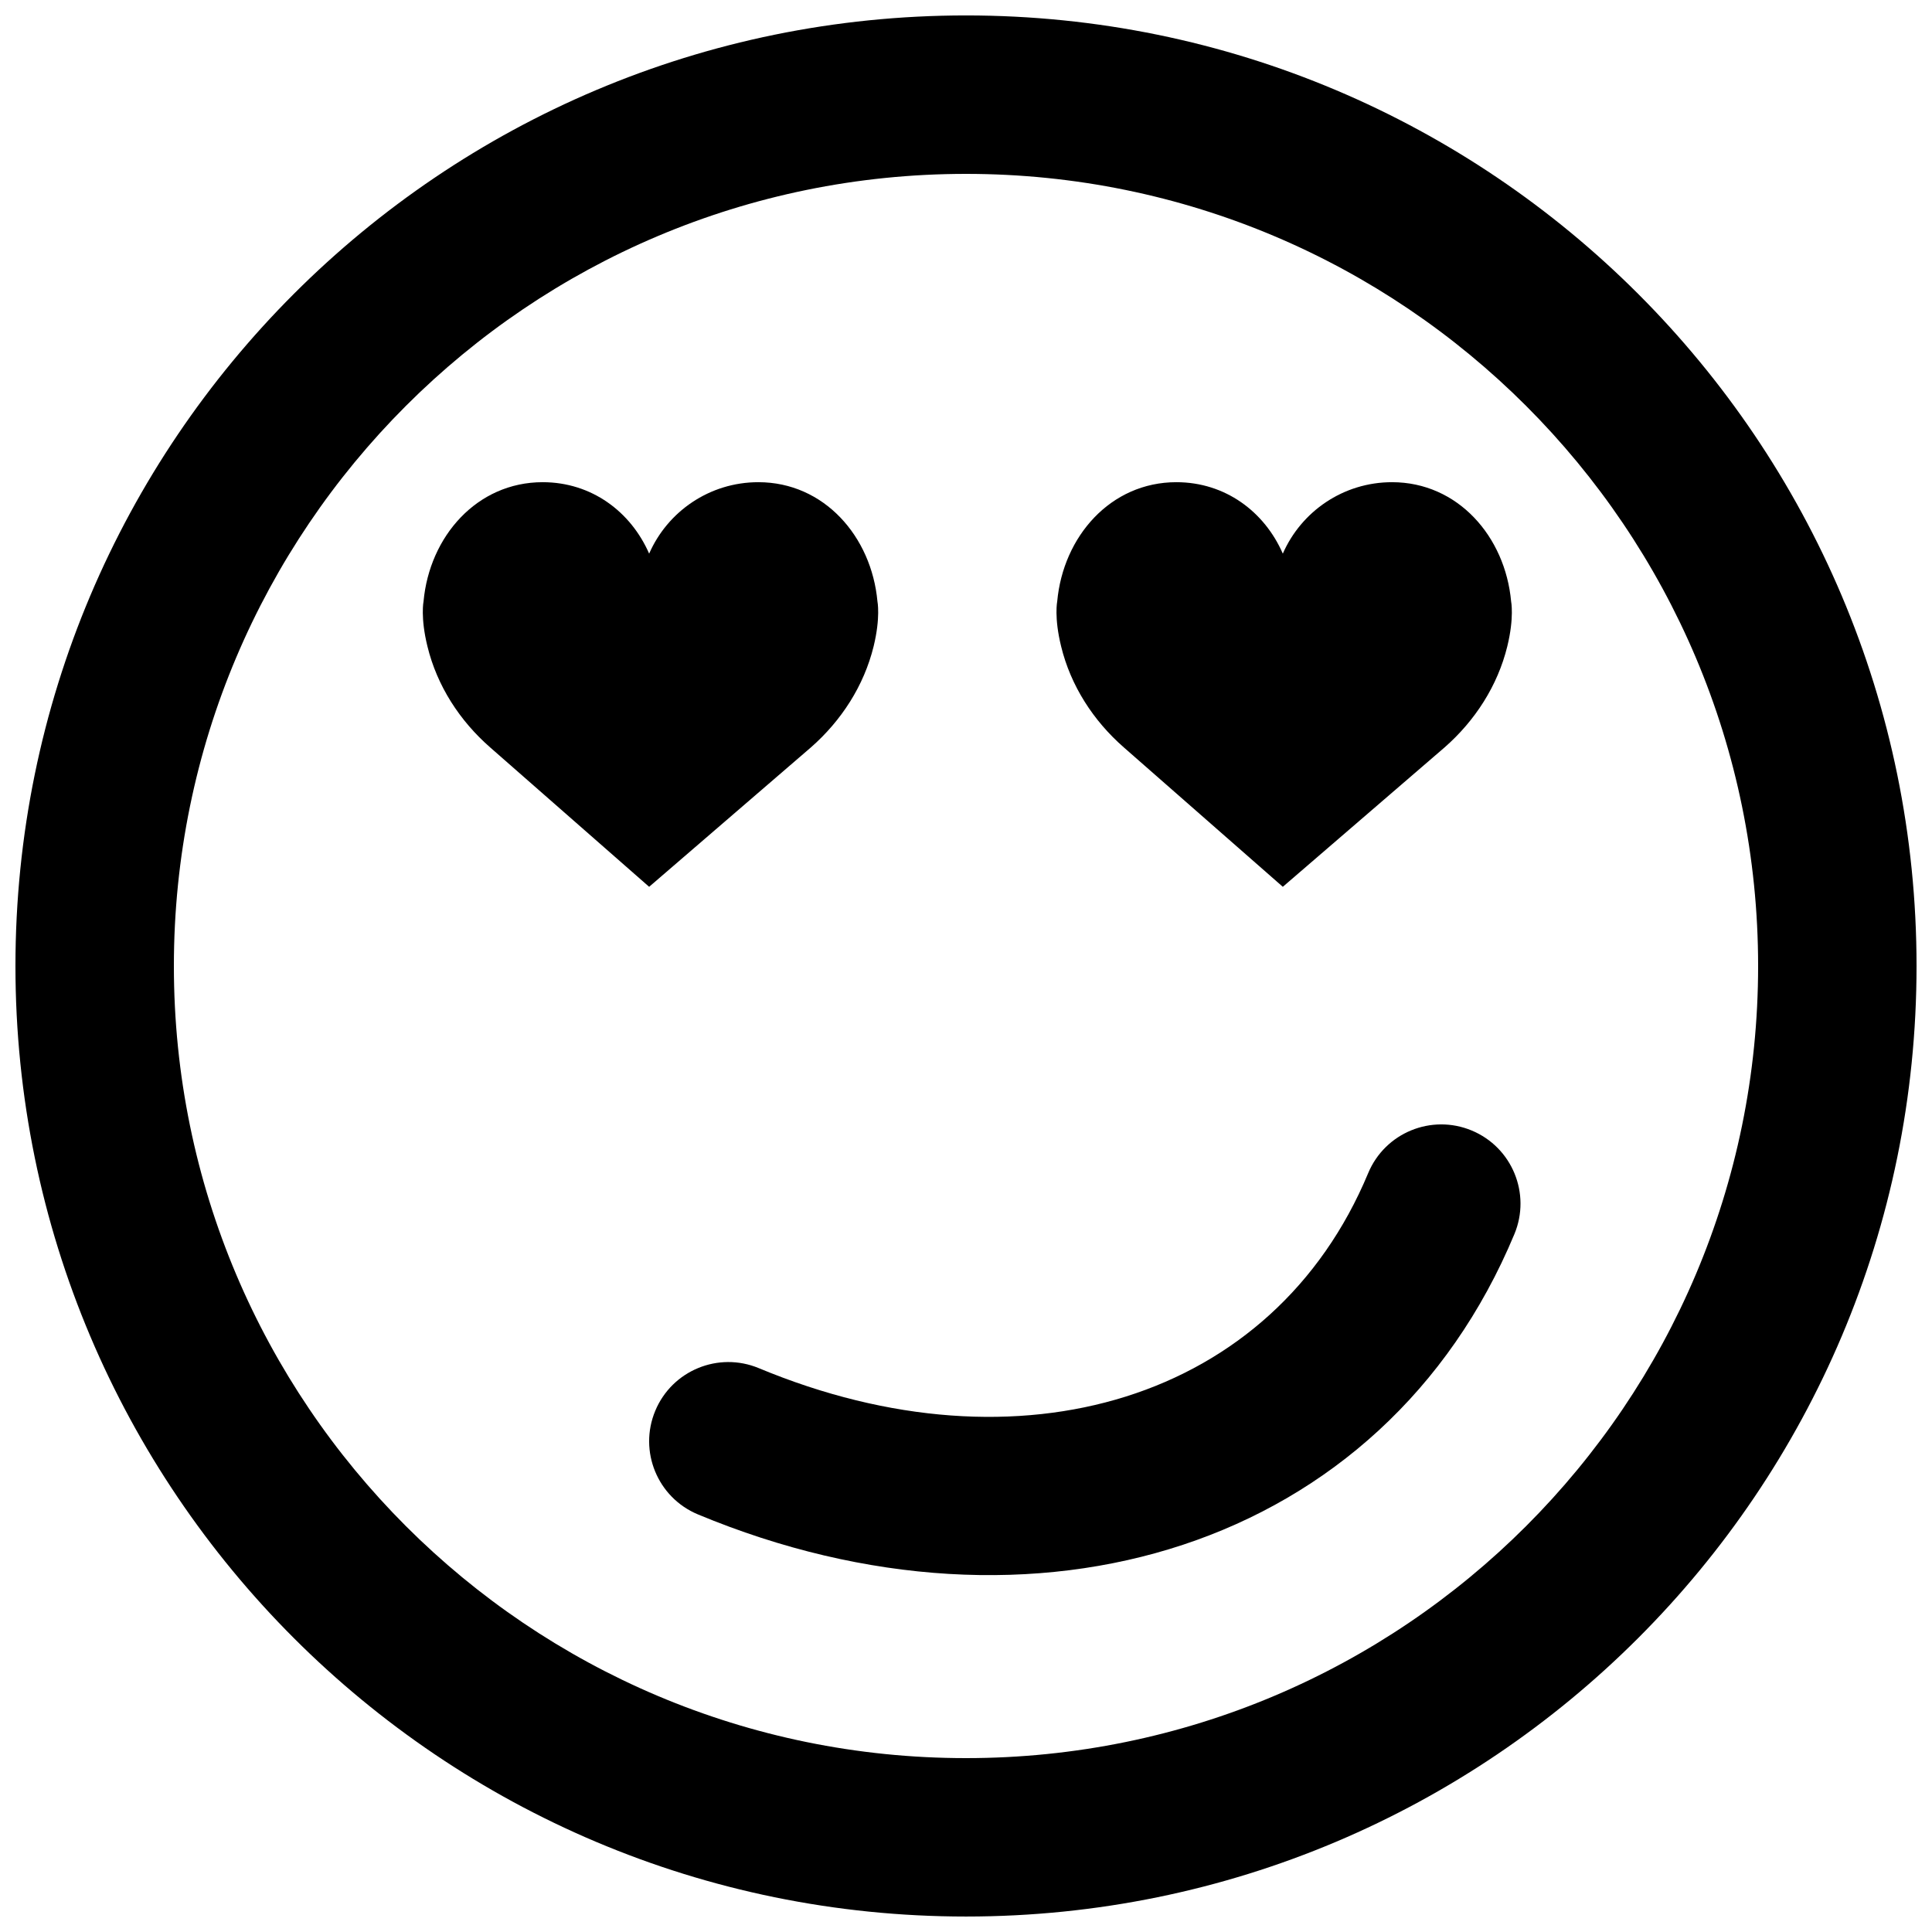 <?xml version="1.0" encoding="UTF-8"?>
<!-- Uploaded to: SVG Repo, www.svgrepo.com, Generator: SVG Repo Mixer Tools -->
<svg width="800px" height="800px" version="1.1" viewBox="144 144 512 512" xmlns="http://www.w3.org/2000/svg">
 <defs>
  <clipPath id="a">
   <path d="m148.09 148.09h503.81v503.81h-503.81z"/>
  </clipPath>
 </defs>
 <g clip-path="url(#a)">
  <path d="m609.92 400c0 115.93-93.984 209.92-209.92 209.92s-209.92-93.984-209.92-209.92 93.988-209.92 209.92-209.92 209.92 93.988 209.92 209.92zm41.984 0c0-139.12-112.79-251.91-251.9-251.91-139.12 0-251.91 112.79-251.91 251.91 0 139.12 112.79 251.9 251.91 251.9 139.12 0 251.9-112.79 251.9-251.9z" fill-rule="evenodd"/>
 </g>
 <path d="m328.95 545.33c89.09 37.109 181.64 9.109 216.38-74.281 4.457-10.703-0.602-22.992-11.305-27.449-10.703-4.461-22.992 0.602-27.449 11.305-25.051 60.137-92.309 80.484-161.48 51.672-10.703-4.461-22.992 0.602-27.449 11.305s0.605 22.992 11.305 27.449z" fill-rule="evenodd"/>
 <path d="m316.03 290.72c4.871-11.145 15.996-18.934 28.945-18.934 17.426 0 29.977 14.402 31.555 31.574 0 0 0.859 4.258-1.008 11.922-2.562 10.453-8.566 19.734-16.648 26.809l-42.844 36.922-42.109-36.922c-8.105-7.074-14.109-16.355-16.648-26.809-1.891-7.664-1.027-11.922-1.027-11.922 1.574-17.172 14.125-31.574 31.57-31.574 12.93 0 23.344 7.789 28.215 18.934" fill-rule="evenodd"/>
 <path d="m483.96 290.72c4.871-11.145 15.996-18.934 28.949-18.934 17.426 0 29.977 14.402 31.551 31.574 0 0 0.863 4.258-1.008 11.922-2.559 10.453-8.562 19.734-16.645 26.809l-42.848 36.922-42.109-36.922c-8.102-7.074-14.105-16.355-16.645-26.809-1.891-7.664-1.031-11.922-1.031-11.922 1.574-17.172 14.129-31.574 31.574-31.574 12.93 0 23.344 7.789 28.211 18.934" fill-rule="evenodd"/>
</svg>